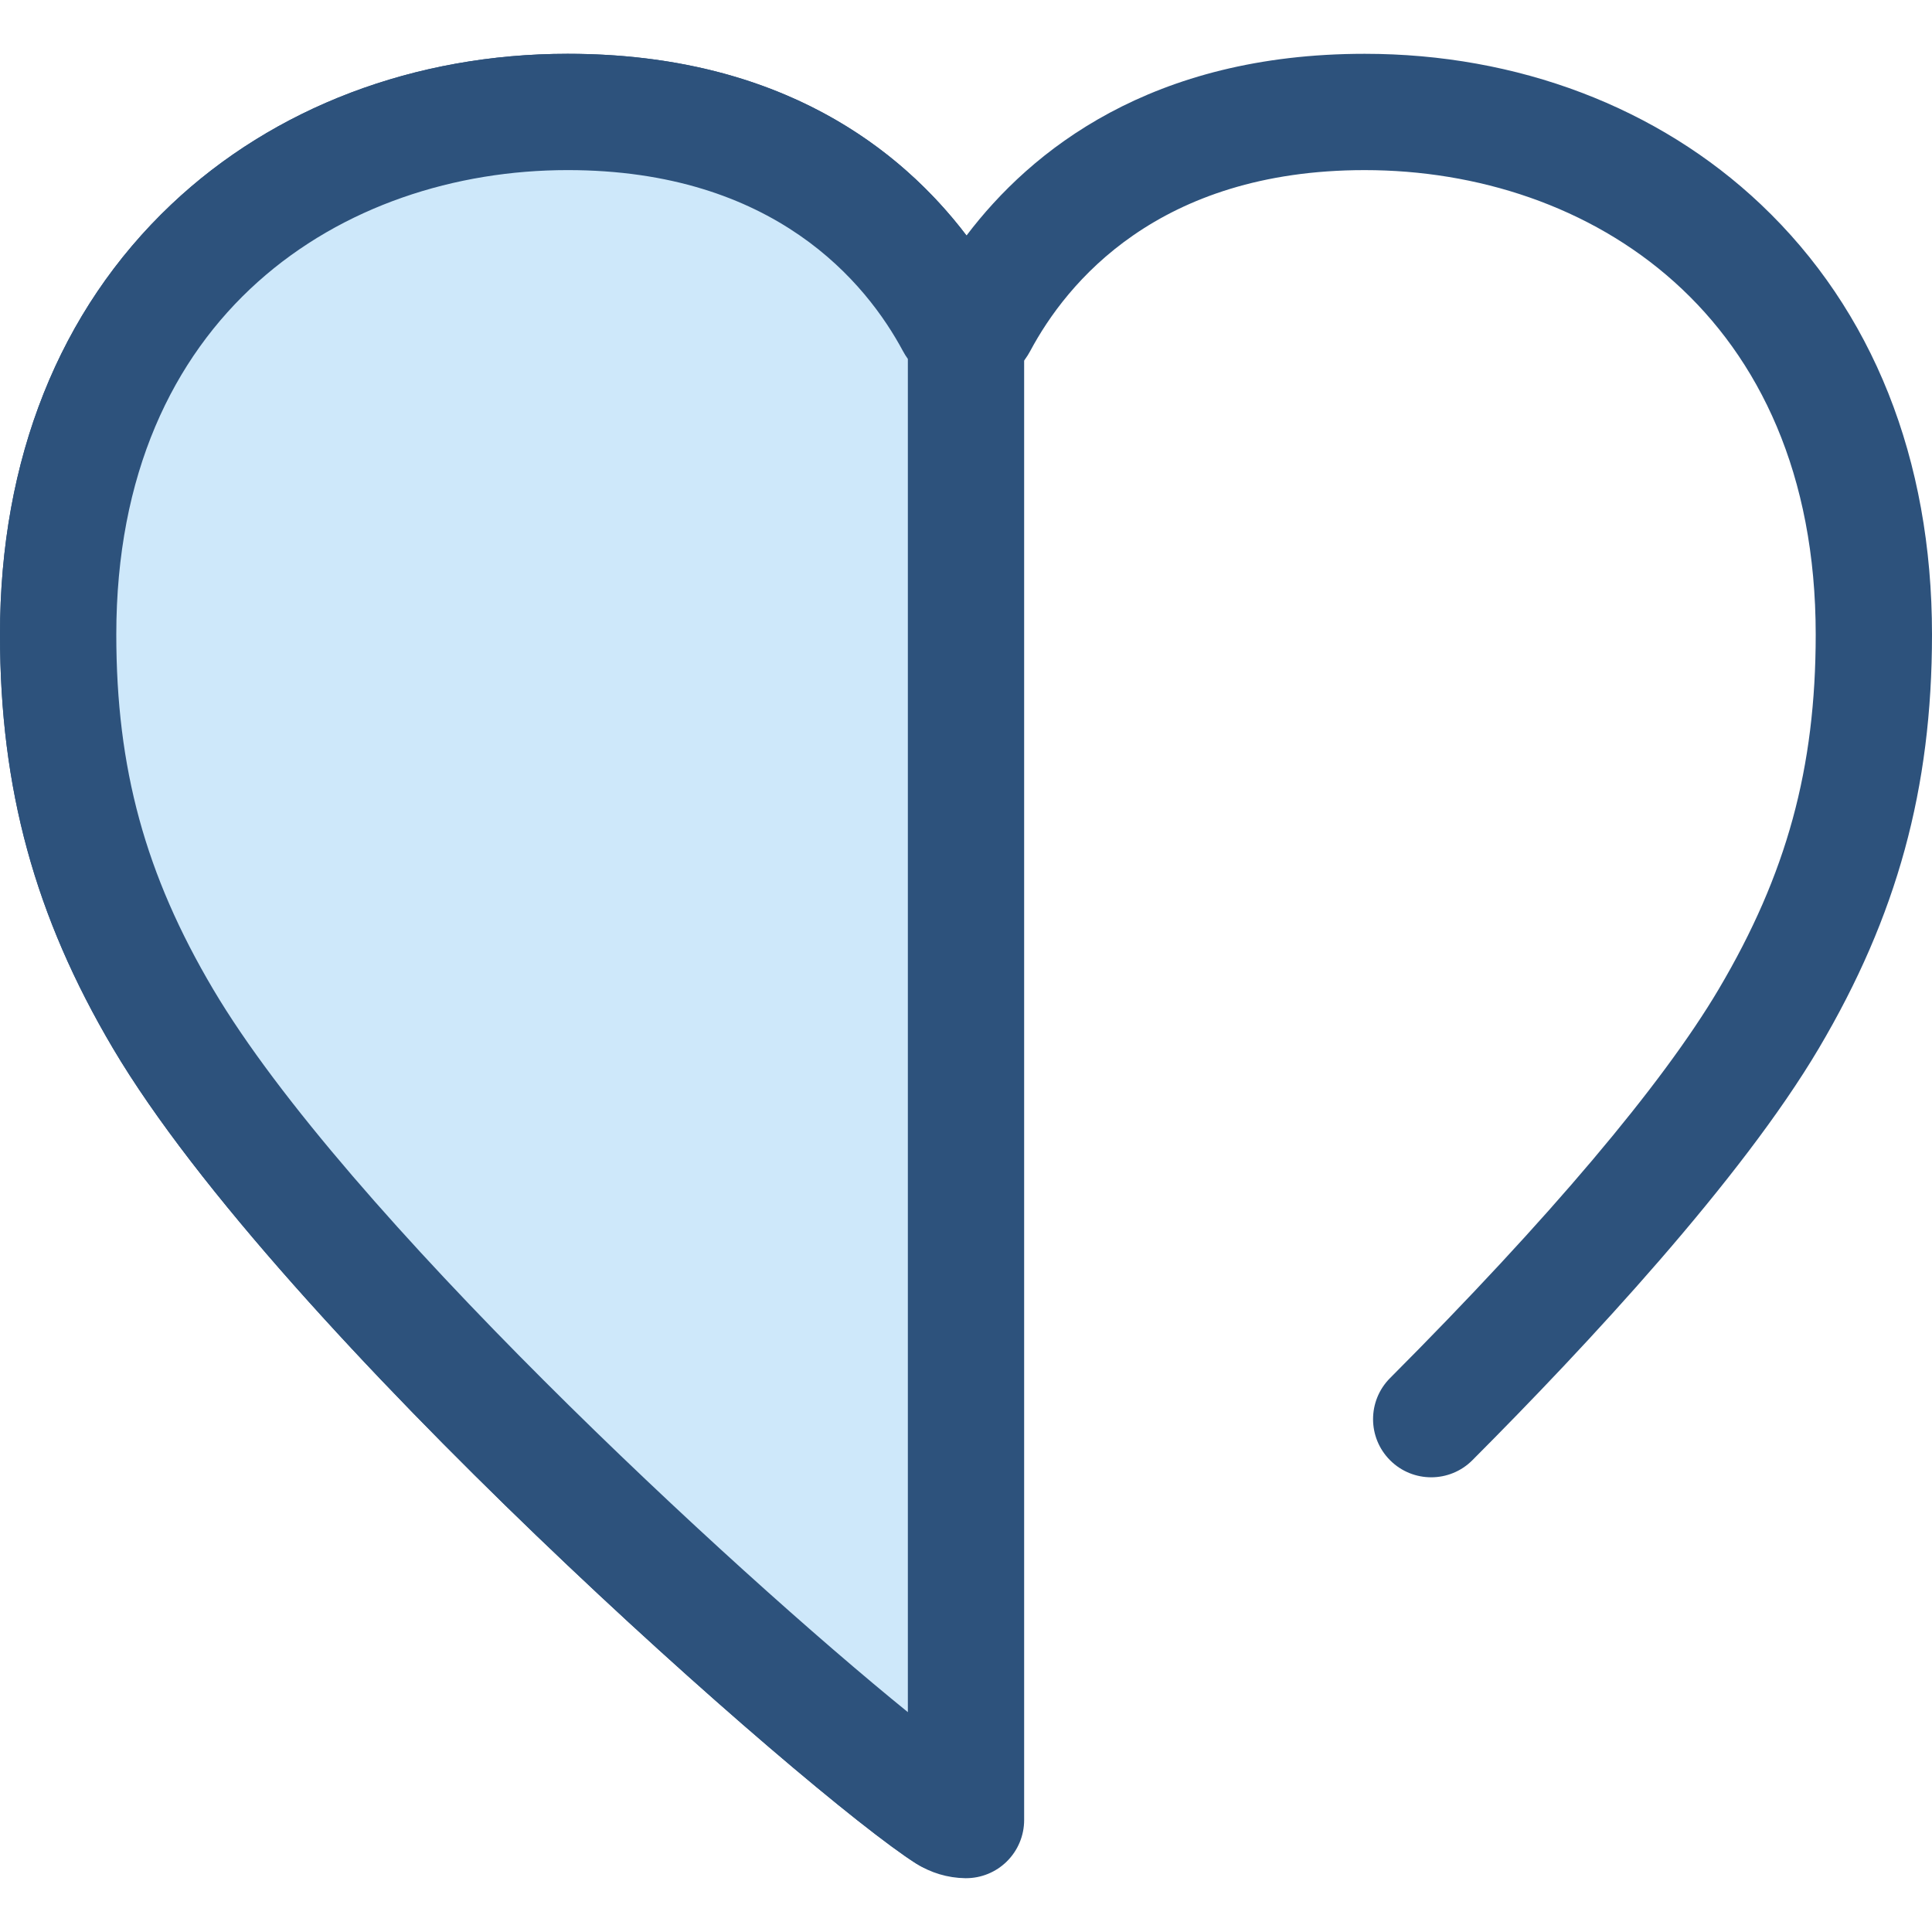 <?xml version="1.0" encoding="iso-8859-1"?>
<!-- Uploaded to: SVG Repo, www.svgrepo.com, Generator: SVG Repo Mixer Tools -->
<svg height="800px" width="800px" version="1.1" id="Layer_1" xmlns="http://www.w3.org/2000/svg" xmlns:xlink="http://www.w3.org/1999/xlink" 
	 viewBox="0 0 512 512" xml:space="preserve">
<path style="fill:#2D527C;" d="M251.047,496.27c-2.825,0-5.682-0.775-8.243-2.401c-28.462-18.06-168.788-141.545-212.847-216.025
	C9.238,242.825,0,208.995,0,168.151c0-46.479,15.706-85.897,45.42-113.994c27.211-25.73,64.507-39.899,105.021-39.899
	c56.652,0,88.577,25.623,105.694,48.157c17.074-22.535,48.935-48.157,105.526-48.157c40.509,0,77.79,14.171,104.976,39.905
	C496.313,82.254,512,121.671,512,168.153c0,40.785-9.254,74.616-30.007,109.694c-20.527,34.7-61.249,78.494-91.796,109.123
	c-6.008,6.028-15.767,6.041-21.792,0.031c-6.027-6.01-6.039-15.767-0.029-21.794c42.018-42.132,72.135-77.767,87.093-103.053
	c18.023-30.465,25.713-58.577,25.713-94.001c0-85.019-60.029-123.073-119.52-123.073c-54.837,0-79.066,30.021-88.628,47.918
	c-3.33,6.229-9.793,10.1-16.871,10.104c-0.005,0-0.009,0-0.014,0c-7.072,0-13.534-3.86-16.869-10.078
	c-9.6-17.906-33.909-47.943-88.839-47.943C90.899,45.078,30.82,83.133,30.82,168.151c0,35.484,7.674,63.598,25.662,94.001
	c41.035,69.365,176.542,189.01,202.836,205.694c7.186,4.56,9.315,14.081,4.755,21.267
	C261.137,493.739,256.146,496.27,251.047,496.27z"/>
<path style="fill:#CEE8FA;" d="M150.441,29.668c63.02,0,91.294,35.322,102.418,56.07c0.67,1.251,1.895,1.885,3.141,1.932v394.661
	c-1.715-0.028-3.424-0.513-4.94-1.475c-28.265-17.934-165.78-139.759-207.841-210.858C22.737,235.379,15.41,204.36,15.41,168.151
	C15.41,78.671,78.658,29.668,150.441,29.668z"/>
<path style="fill:#2D527C;" d="M255.999,497.741c-0.082,0-0.162,0-0.243-0.002c-4.598-0.074-9.078-1.411-12.952-3.871
	c-28.462-18.06-168.788-141.545-212.849-216.025C9.238,242.825,0,208.995,0,168.151c0-46.479,15.706-85.897,45.42-113.994
	c27.211-25.73,64.507-39.899,105.021-39.899c67.401,0,99.803,36.27,113.906,60.456c4.259,2.748,7.062,7.535,7.062,12.955V482.33
	c0,4.13-1.658,8.086-4.6,10.983C263.924,496.154,260.041,497.741,255.999,497.741z M150.441,45.078
	c-59.542,0-119.621,38.054-119.621,123.073c0,35.484,7.674,63.598,25.662,94.001c34.826,58.868,137.703,153.959,184.11,191.583
	V95.121c-0.479-0.666-0.917-1.365-1.308-2.094C229.678,75.115,205.37,45.078,150.441,45.078z"/>
</svg>